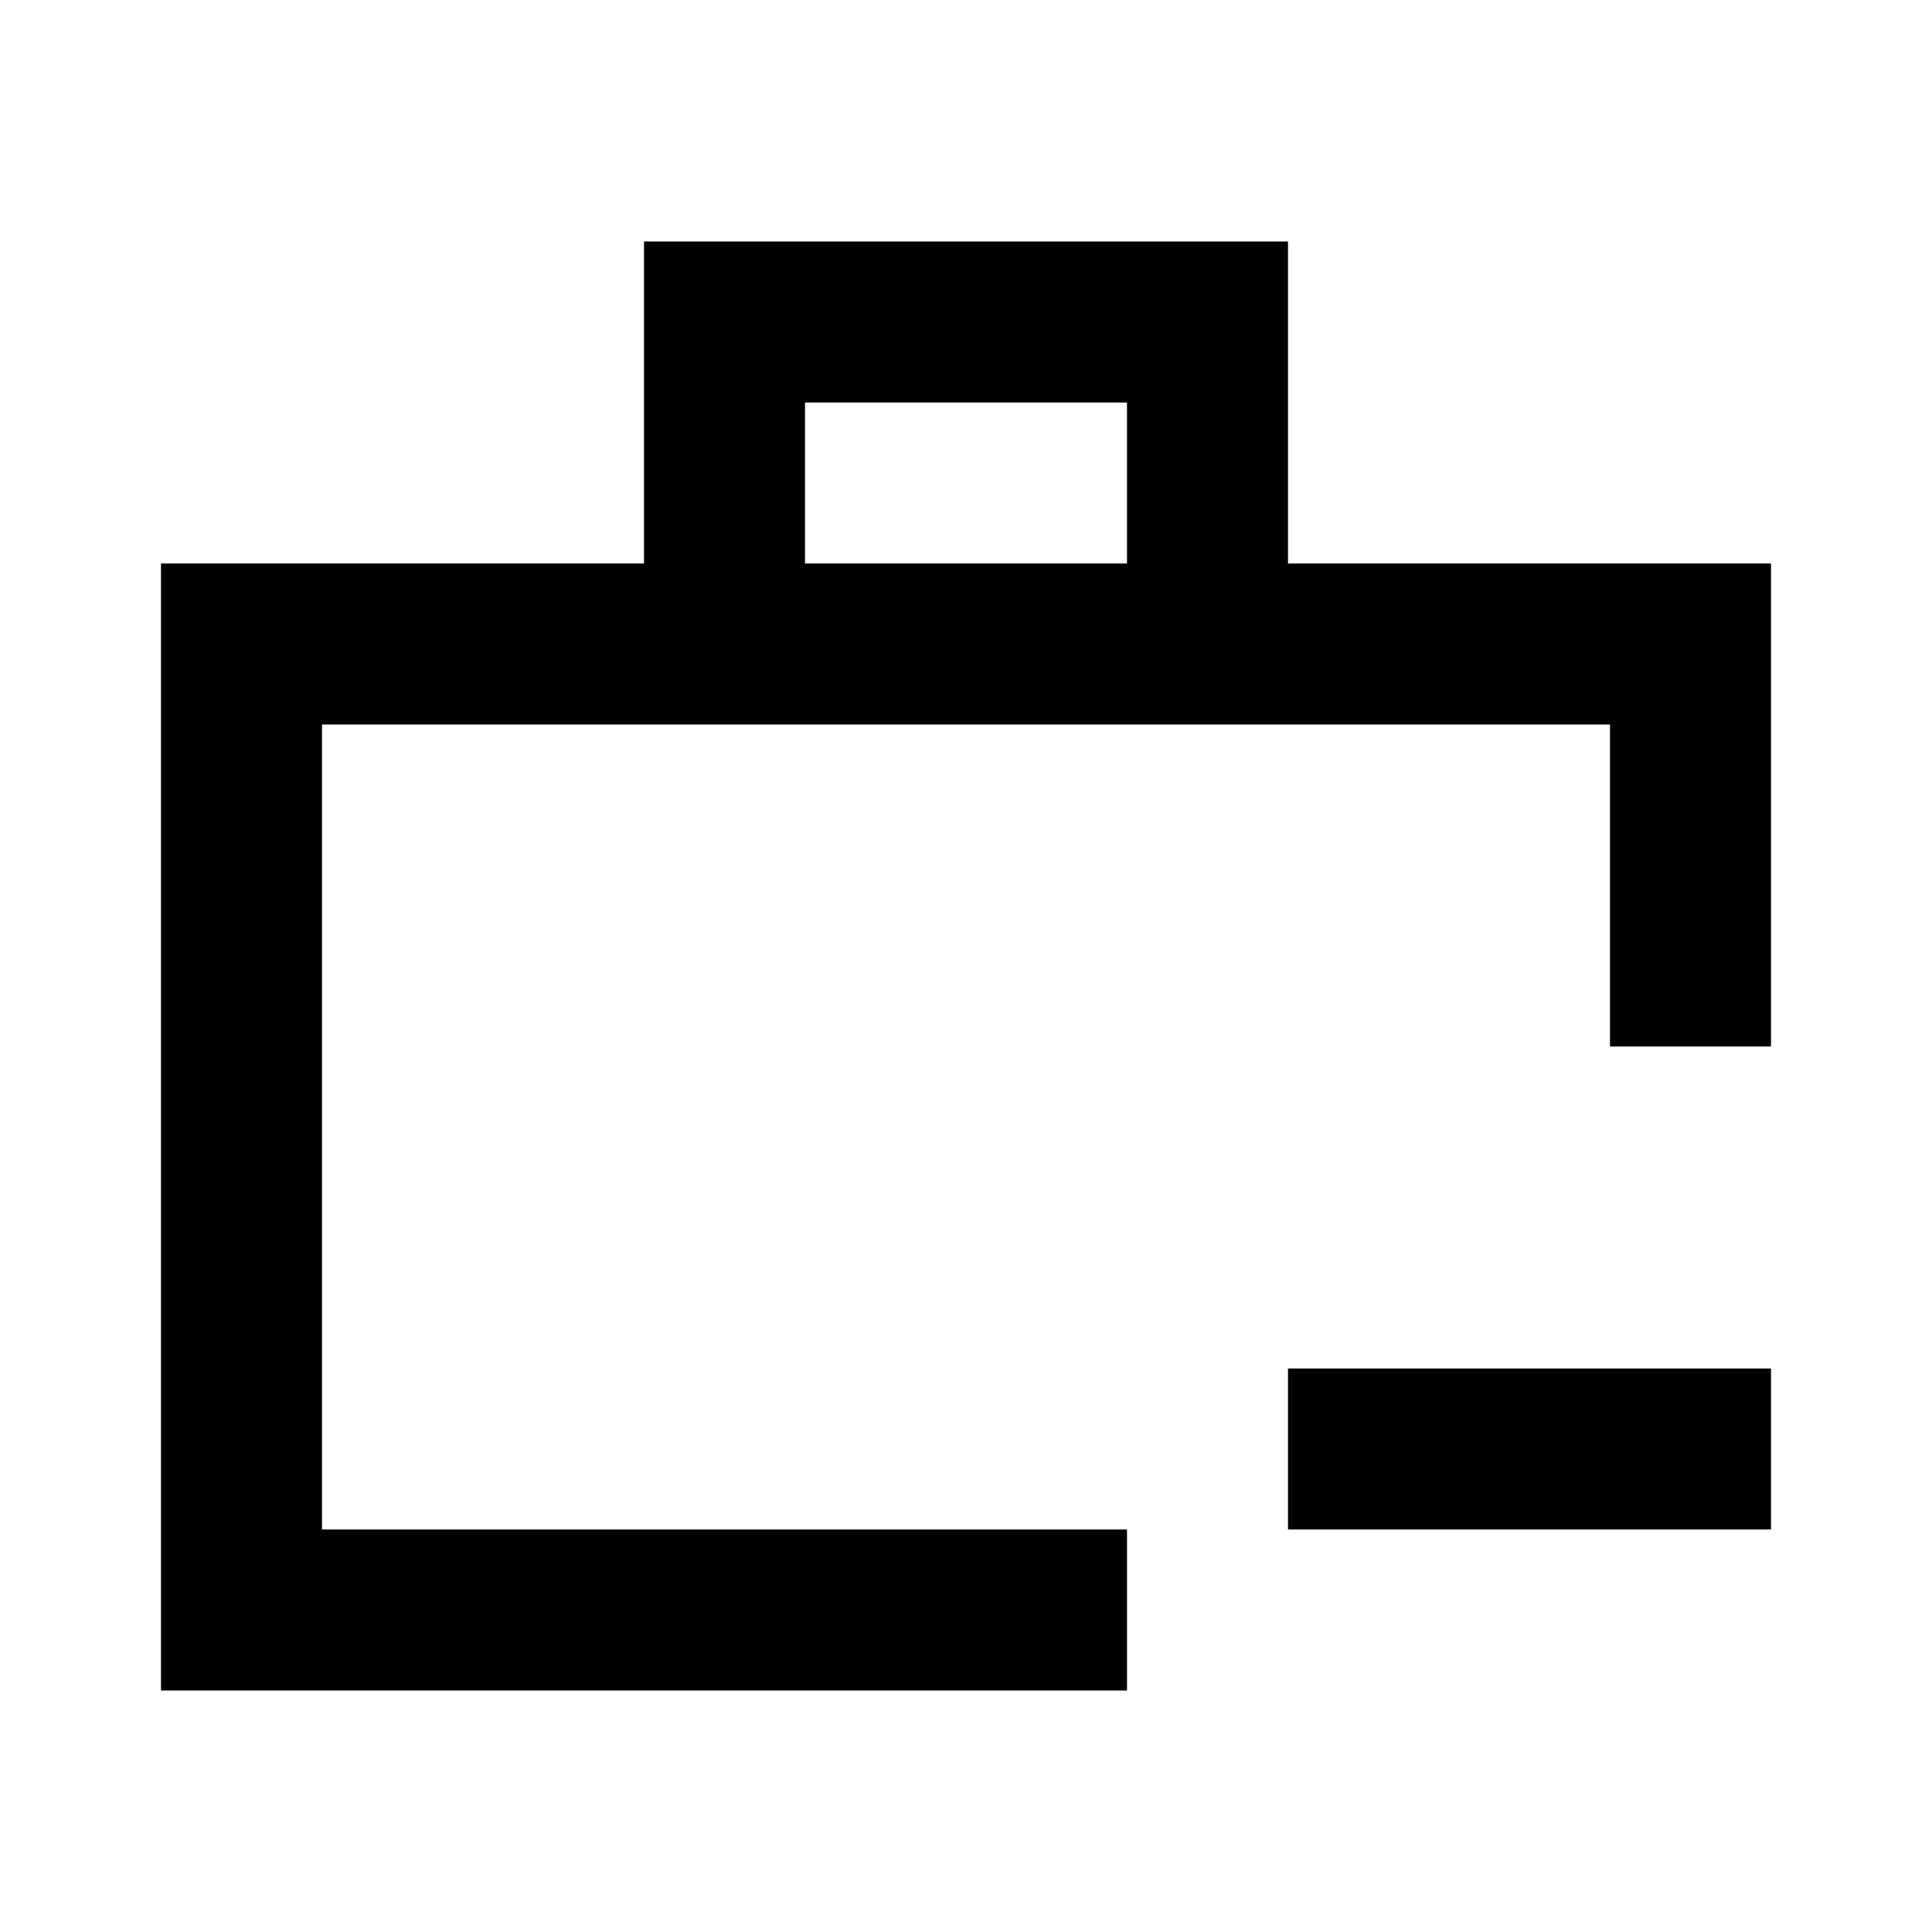 <?xml version="1.0" encoding="utf-8"?>
<svg width="800px" height="800px" viewBox="0 0 24 24" fill="none" xmlns="http://www.w3.org/2000/svg">
    <path d="M8 3h8v4h6v6h-2V9H4v10h10v2H2V7h6V3zm6 2h-4v2h4V5zm2 12h6v2h-6v-2z" fill="#000000"/>
</svg>
